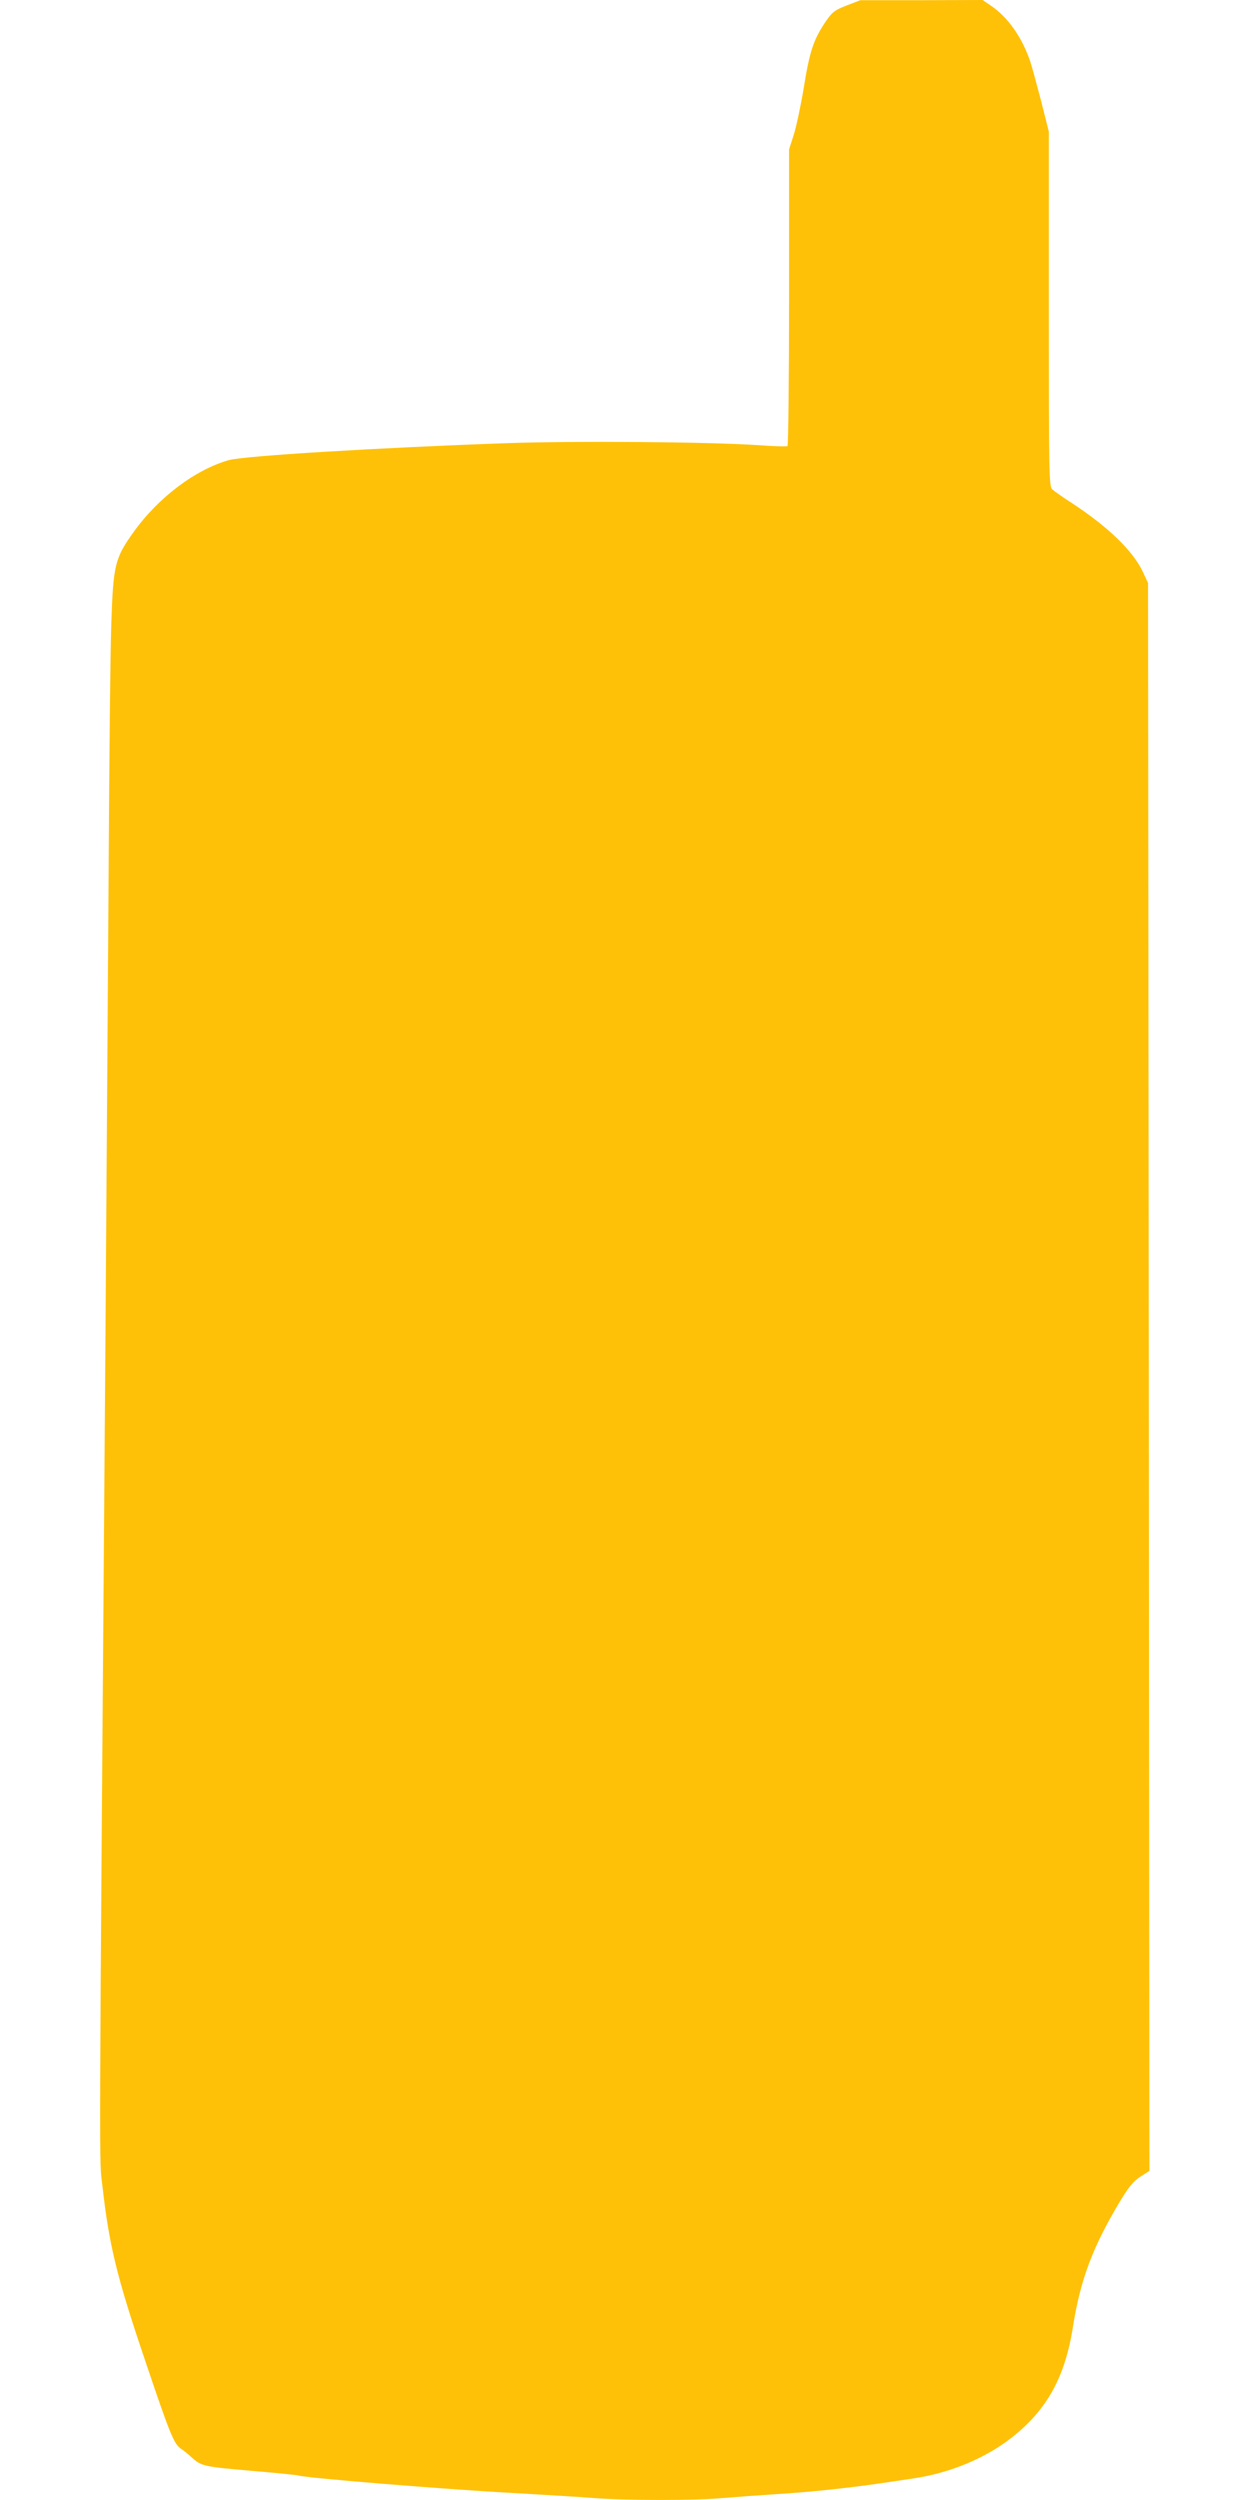 <?xml version="1.0" standalone="no"?>
<!DOCTYPE svg PUBLIC "-//W3C//DTD SVG 20010904//EN"
 "http://www.w3.org/TR/2001/REC-SVG-20010904/DTD/svg10.dtd">
<svg version="1.0" xmlns="http://www.w3.org/2000/svg"
 width="640pt" height="1280pt" viewBox="0 0 640 1280"
 preserveAspectRatio="xMidYMid meet">
<g transform="translate(0,1280) scale(0.1,-0.1)"
fill="#ffc107" stroke="none">
<path d="M4335 12772 c-64 -25 -74 -33 -112 -89 -58 -88 -78 -146 -108 -334
-15 -90 -38 -198 -51 -239 l-24 -75 0 -757 c0 -416 -4 -759 -8 -762 -4 -3 -73
-1 -153 5 -262 17 -939 22 -1284 10 -655 -23 -1348 -65 -1424 -87 -172 -49
-361 -192 -487 -368 -96 -134 -104 -168 -114 -466 -5 -135 -11 -724 -14 -1310
-4 -586 -11 -1639 -16 -2340 -34 -4508 -33 -4198 -15 -4357 33 -295 74 -463
211 -868 136 -404 154 -447 191 -473 14 -9 36 -27 50 -40 53 -49 63 -51 304
-72 129 -11 241 -22 249 -25 44 -13 758 -71 1095 -89 154 -9 341 -20 415 -26
169 -13 522 -13 660 0 58 5 182 14 275 20 178 11 362 31 530 55 55 8 134 20
175 26 187 28 371 105 507 214 176 141 267 307 307 565 38 238 100 404 238
635 47 78 70 106 106 130 l47 30 -3 4065 -4 4065 -28 60 c-51 106 -176 227
-360 348 -47 30 -93 63 -102 71 -17 15 -18 72 -18 924 l0 908 -39 155 c-22 84
-47 177 -56 204 -42 124 -114 226 -200 285 l-44 30 -313 -1 -313 0 -70 -27z"/>
</g>
</svg>
